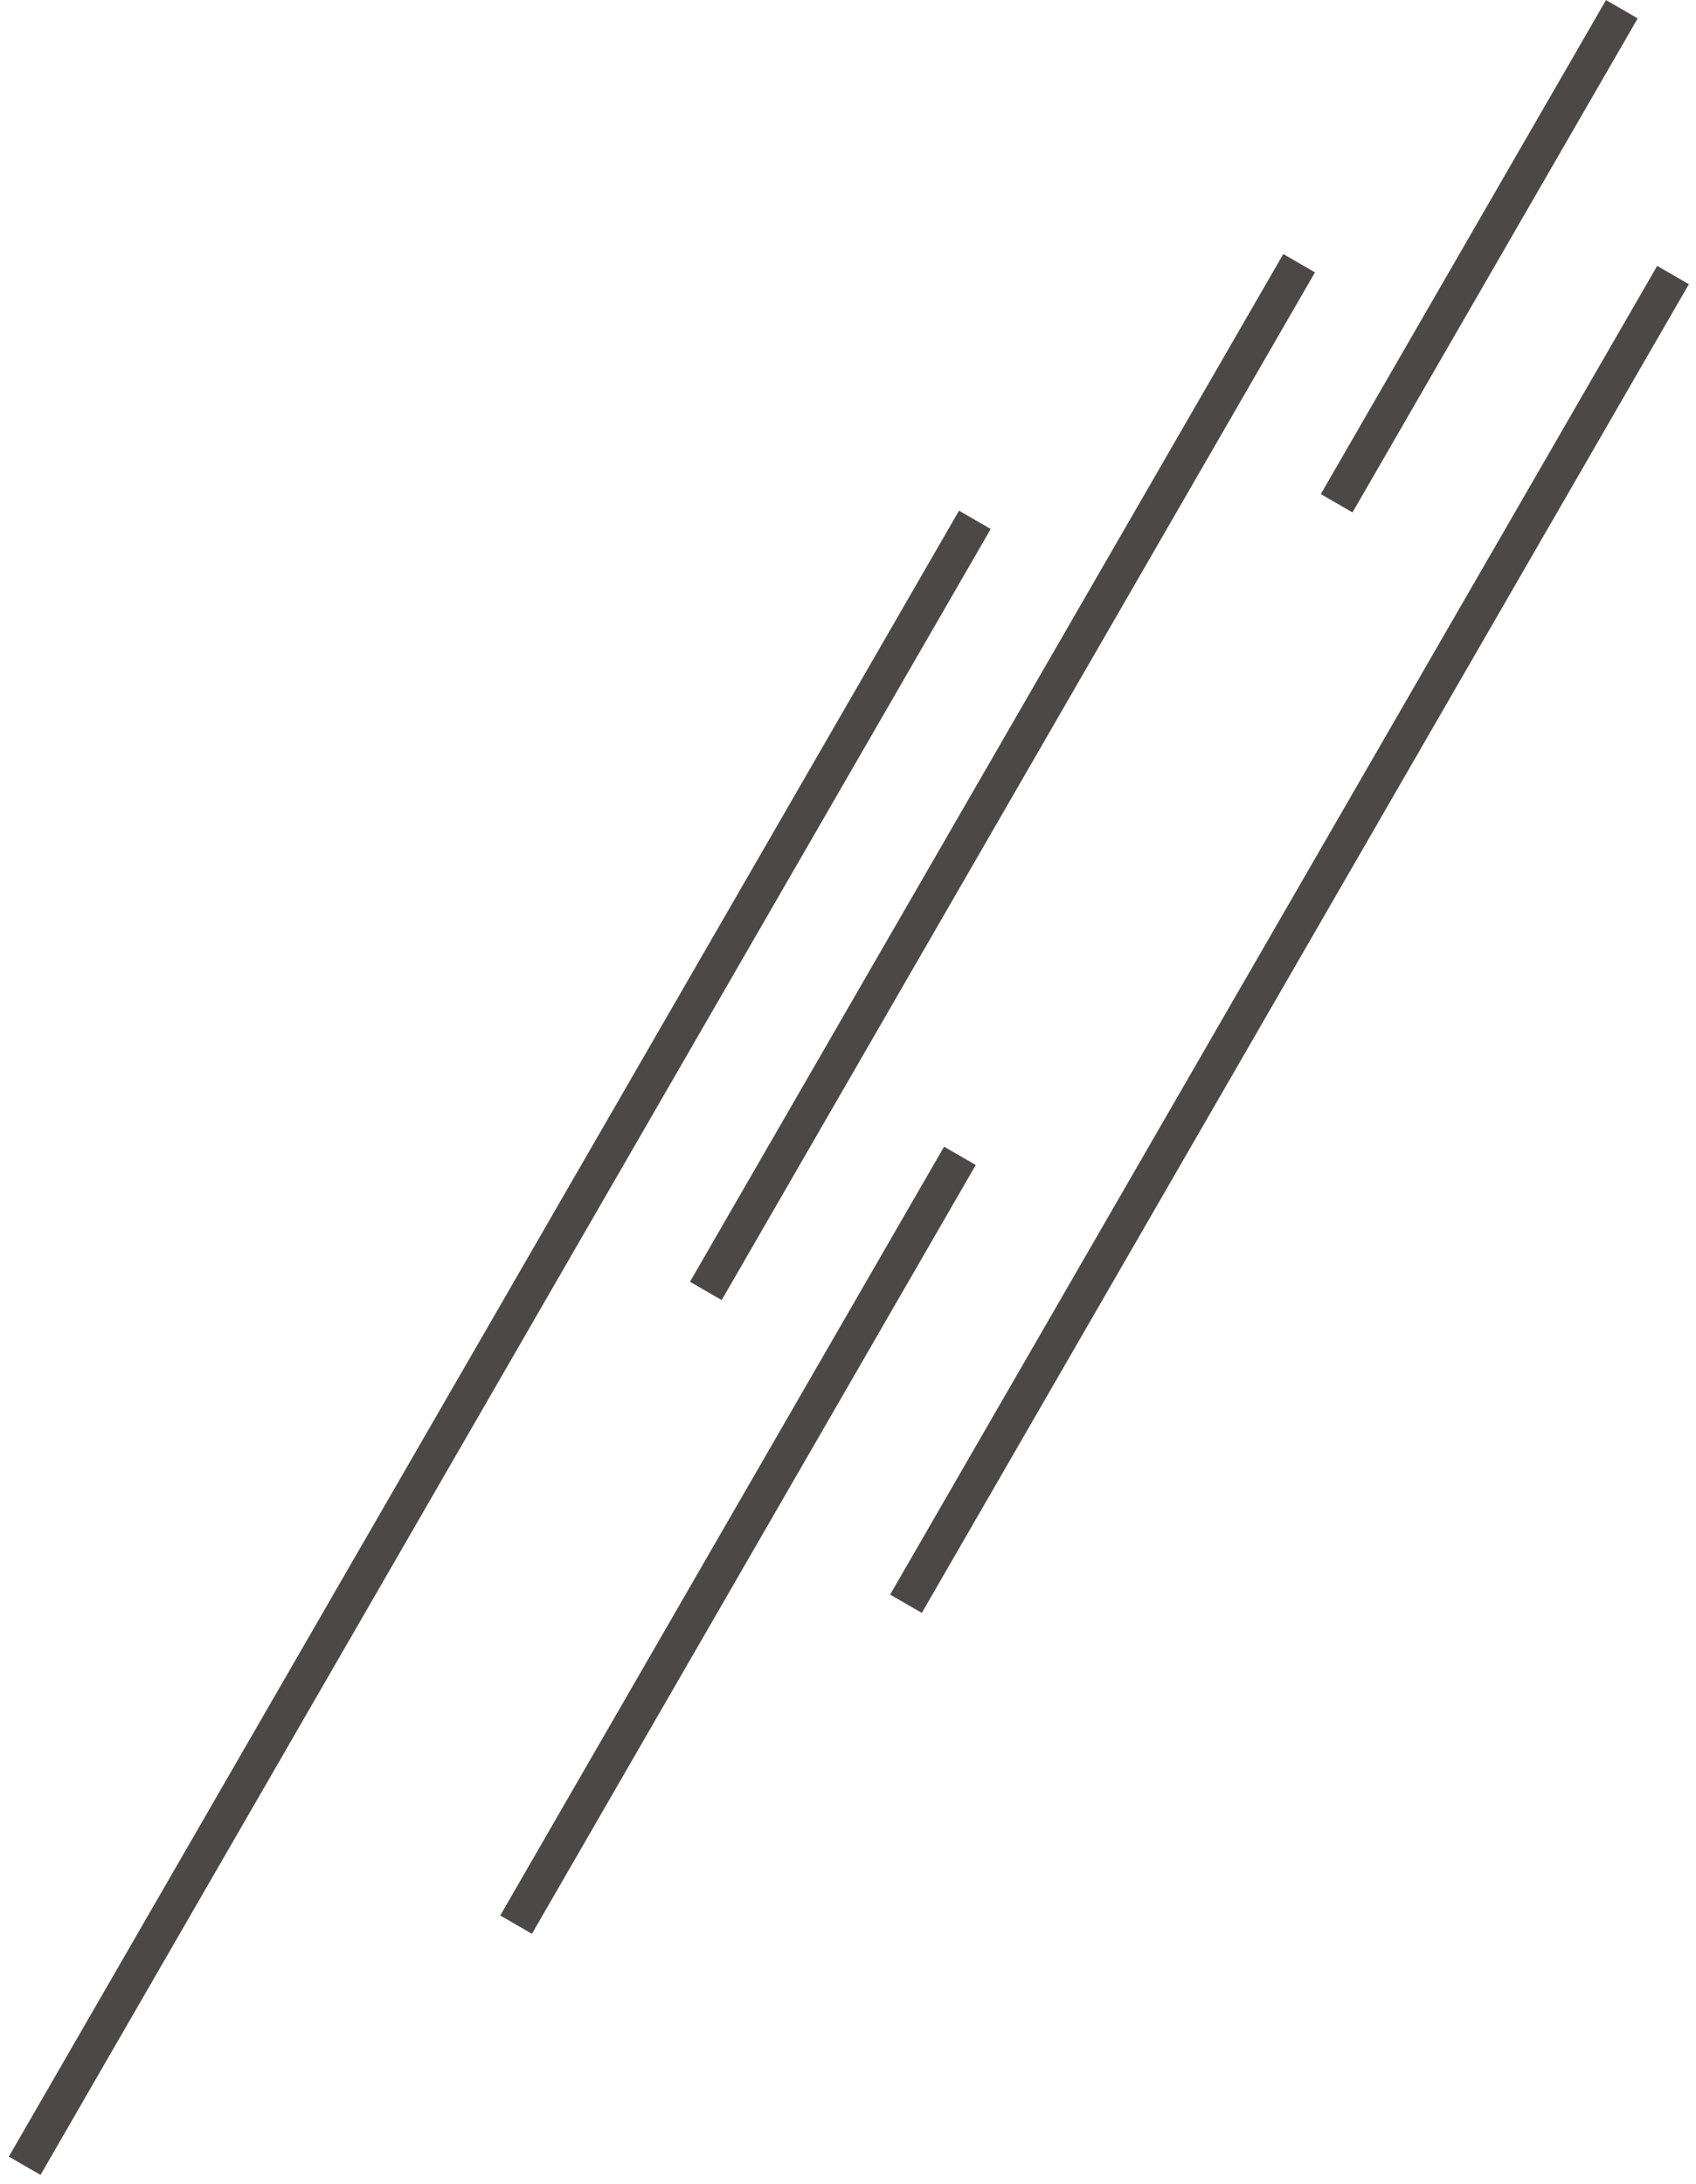 <?xml version="1.0" encoding="UTF-8"?> <svg xmlns="http://www.w3.org/2000/svg" width="139" height="179" viewBox="0 0 139 179" fill="none"> <path fill-rule="evenodd" clip-rule="evenodd" d="M134.222 1.506L131.624 0.006L108.249 40.492L110.847 41.992L134.222 1.506ZM107.772 22.319L105.174 20.819L56.549 105.04L59.147 106.54L107.772 22.319ZM135.818 21.79L138.416 23.29L75.55 132.176L72.952 130.676L135.818 21.79ZM78.599 41.849L81.197 43.349L3.322 178.232L0.724 176.732L78.599 41.849ZM77.374 93.969L79.972 95.469L43.597 158.473L40.999 156.973L77.374 93.969Z" fill="#4D4848"></path> </svg> 